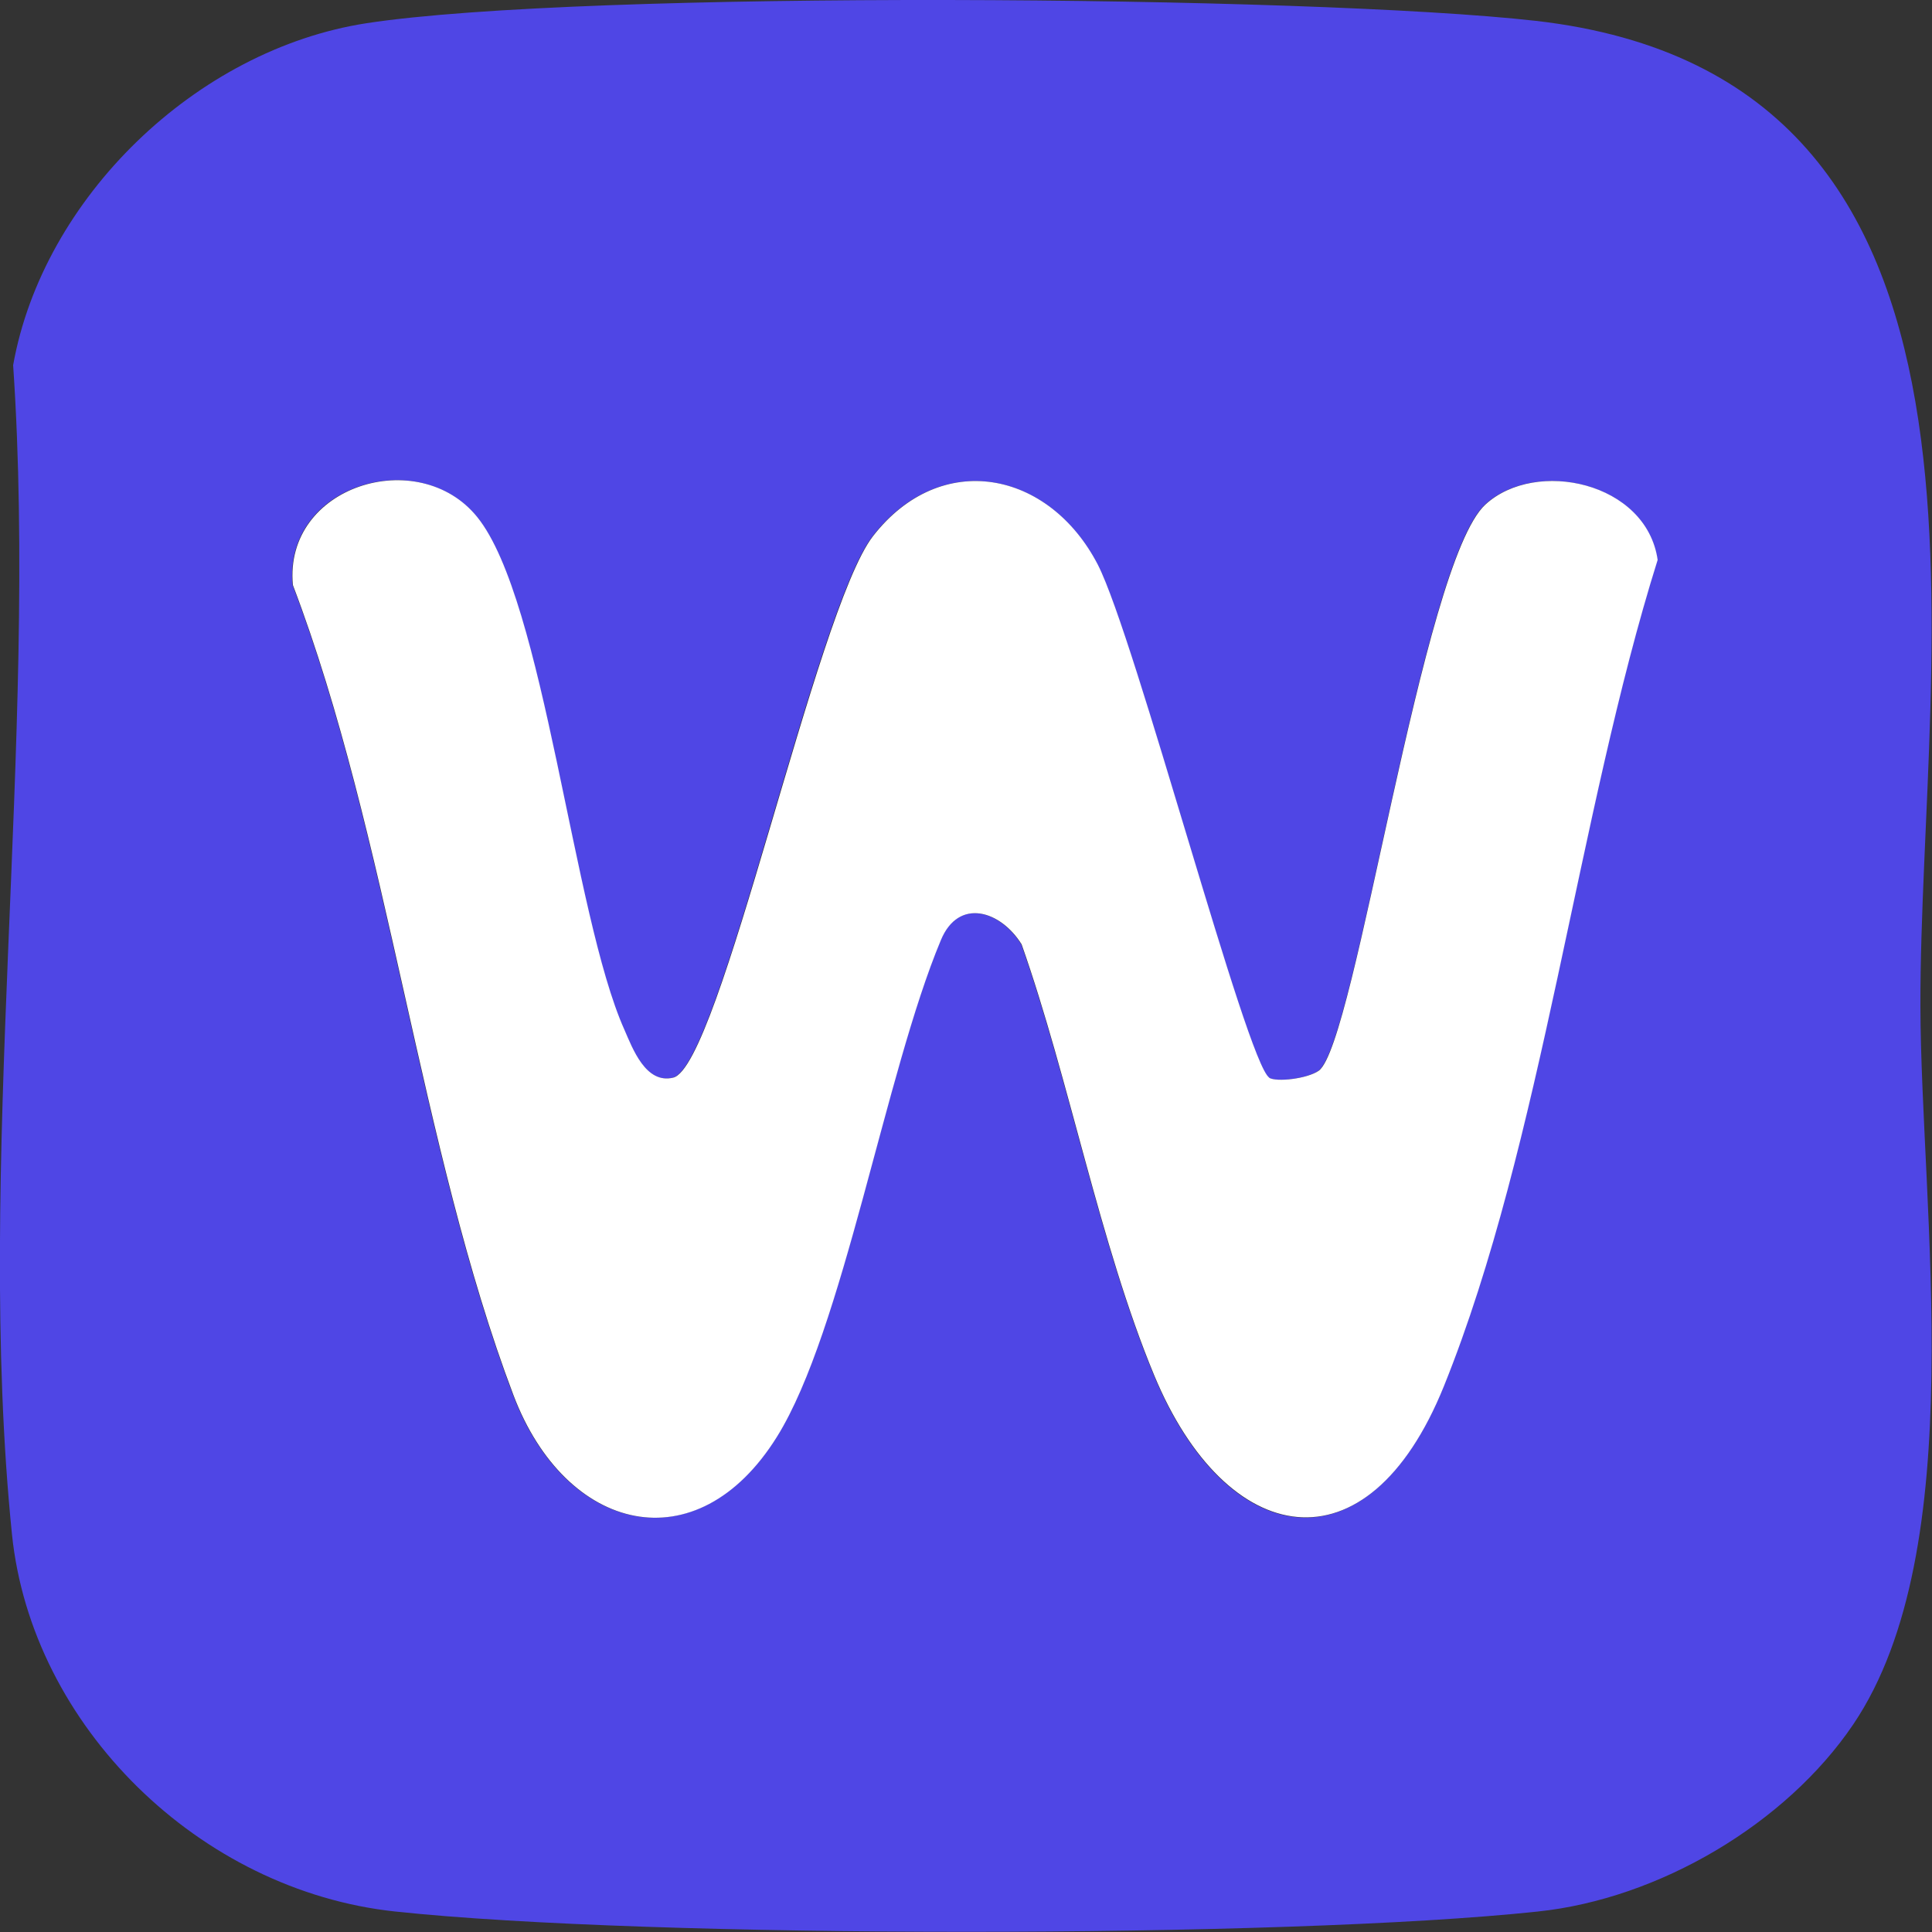 <?xml version="1.0" encoding="UTF-8"?>
<svg id="Layer_1" xmlns="http://www.w3.org/2000/svg" version="1.1" viewBox="0 0 50 50">
  <rect x="0" y="0" width="50" height="50" fill="#333333" stroke="none"/>
  <!-- Generator: Adobe Illustrator 29.1.0, SVG Export Plug-In . SVG Version: 2.1.0 Build 142)  -->
  <defs>
    <style>
      .st0 {
        fill: #4f46e5;
      }

      .st1 {
        fill: #fff;
      }
    </style>
  </defs>
  <path class="st0" d="M9.49.6c5.62-.86,24.41-.72,30.26-.06,12.94,1.48,9.93,16.31,9.95,25.5.01,5.26,1.33,14.05-1.74,18.59-1.74,2.57-5.02,4.51-8.16,4.84-6.55.7-23.02.7-29.57,0-5.07-.54-9.41-4.8-9.92-9.76-.97-9.52.69-20.57.03-30.26C1.11,5.13,5.07,1.28,9.49.6ZM32.84,27.89c-.59-.39-3.47-11.4-4.44-13.28-1.25-2.43-4.06-3-5.82-.73-1.49,1.92-3.96,13.73-5.17,14.01-.71.17-1.05-.77-1.26-1.24-1.33-2.97-2.07-11.12-3.81-13.27-1.52-1.88-5.01-.82-4.77,1.76,2.48,6.52,3.28,14.57,5.71,20.97,1.35,3.55,4.73,4.41,6.82,1.07,1.71-2.75,2.8-9.4,4.24-12.85.46-1.11,1.55-.76,2.09.11,1.24,3.52,2.02,7.75,3.43,11.15,1.86,4.49,5.51,5.22,7.5.28,2.54-6.3,3.46-14.78,5.53-21.38-.29-2.02-3.16-2.63-4.46-1.43-1.65,1.52-3.34,13.95-4.31,14.65-.29.21-1.1.3-1.29.18Z"/>
  <path class="st1" d="M32.84,27.89c.19.12.99.03,1.29-.18.96-.7,2.66-13.13,4.31-14.65,1.3-1.2,4.17-.59,4.46,1.43-2.07,6.59-2.99,15.08-5.53,21.38-1.99,4.93-5.64,4.2-7.5-.28-1.41-3.4-2.19-7.63-3.43-11.15-.54-.87-1.63-1.22-2.09-.11-1.44,3.44-2.53,10.1-4.24,12.85-2.08,3.34-5.47,2.48-6.82-1.07-2.43-6.41-3.23-14.45-5.71-20.97-.24-2.57,3.25-3.64,4.77-1.76,1.74,2.15,2.48,10.3,3.81,13.27.21.48.55,1.41,1.26,1.24,1.21-.28,3.69-12.09,5.17-14.01,1.76-2.27,4.56-1.7,5.82.73.97,1.89,3.85,12.9,4.44,13.28Z"/>
</svg>